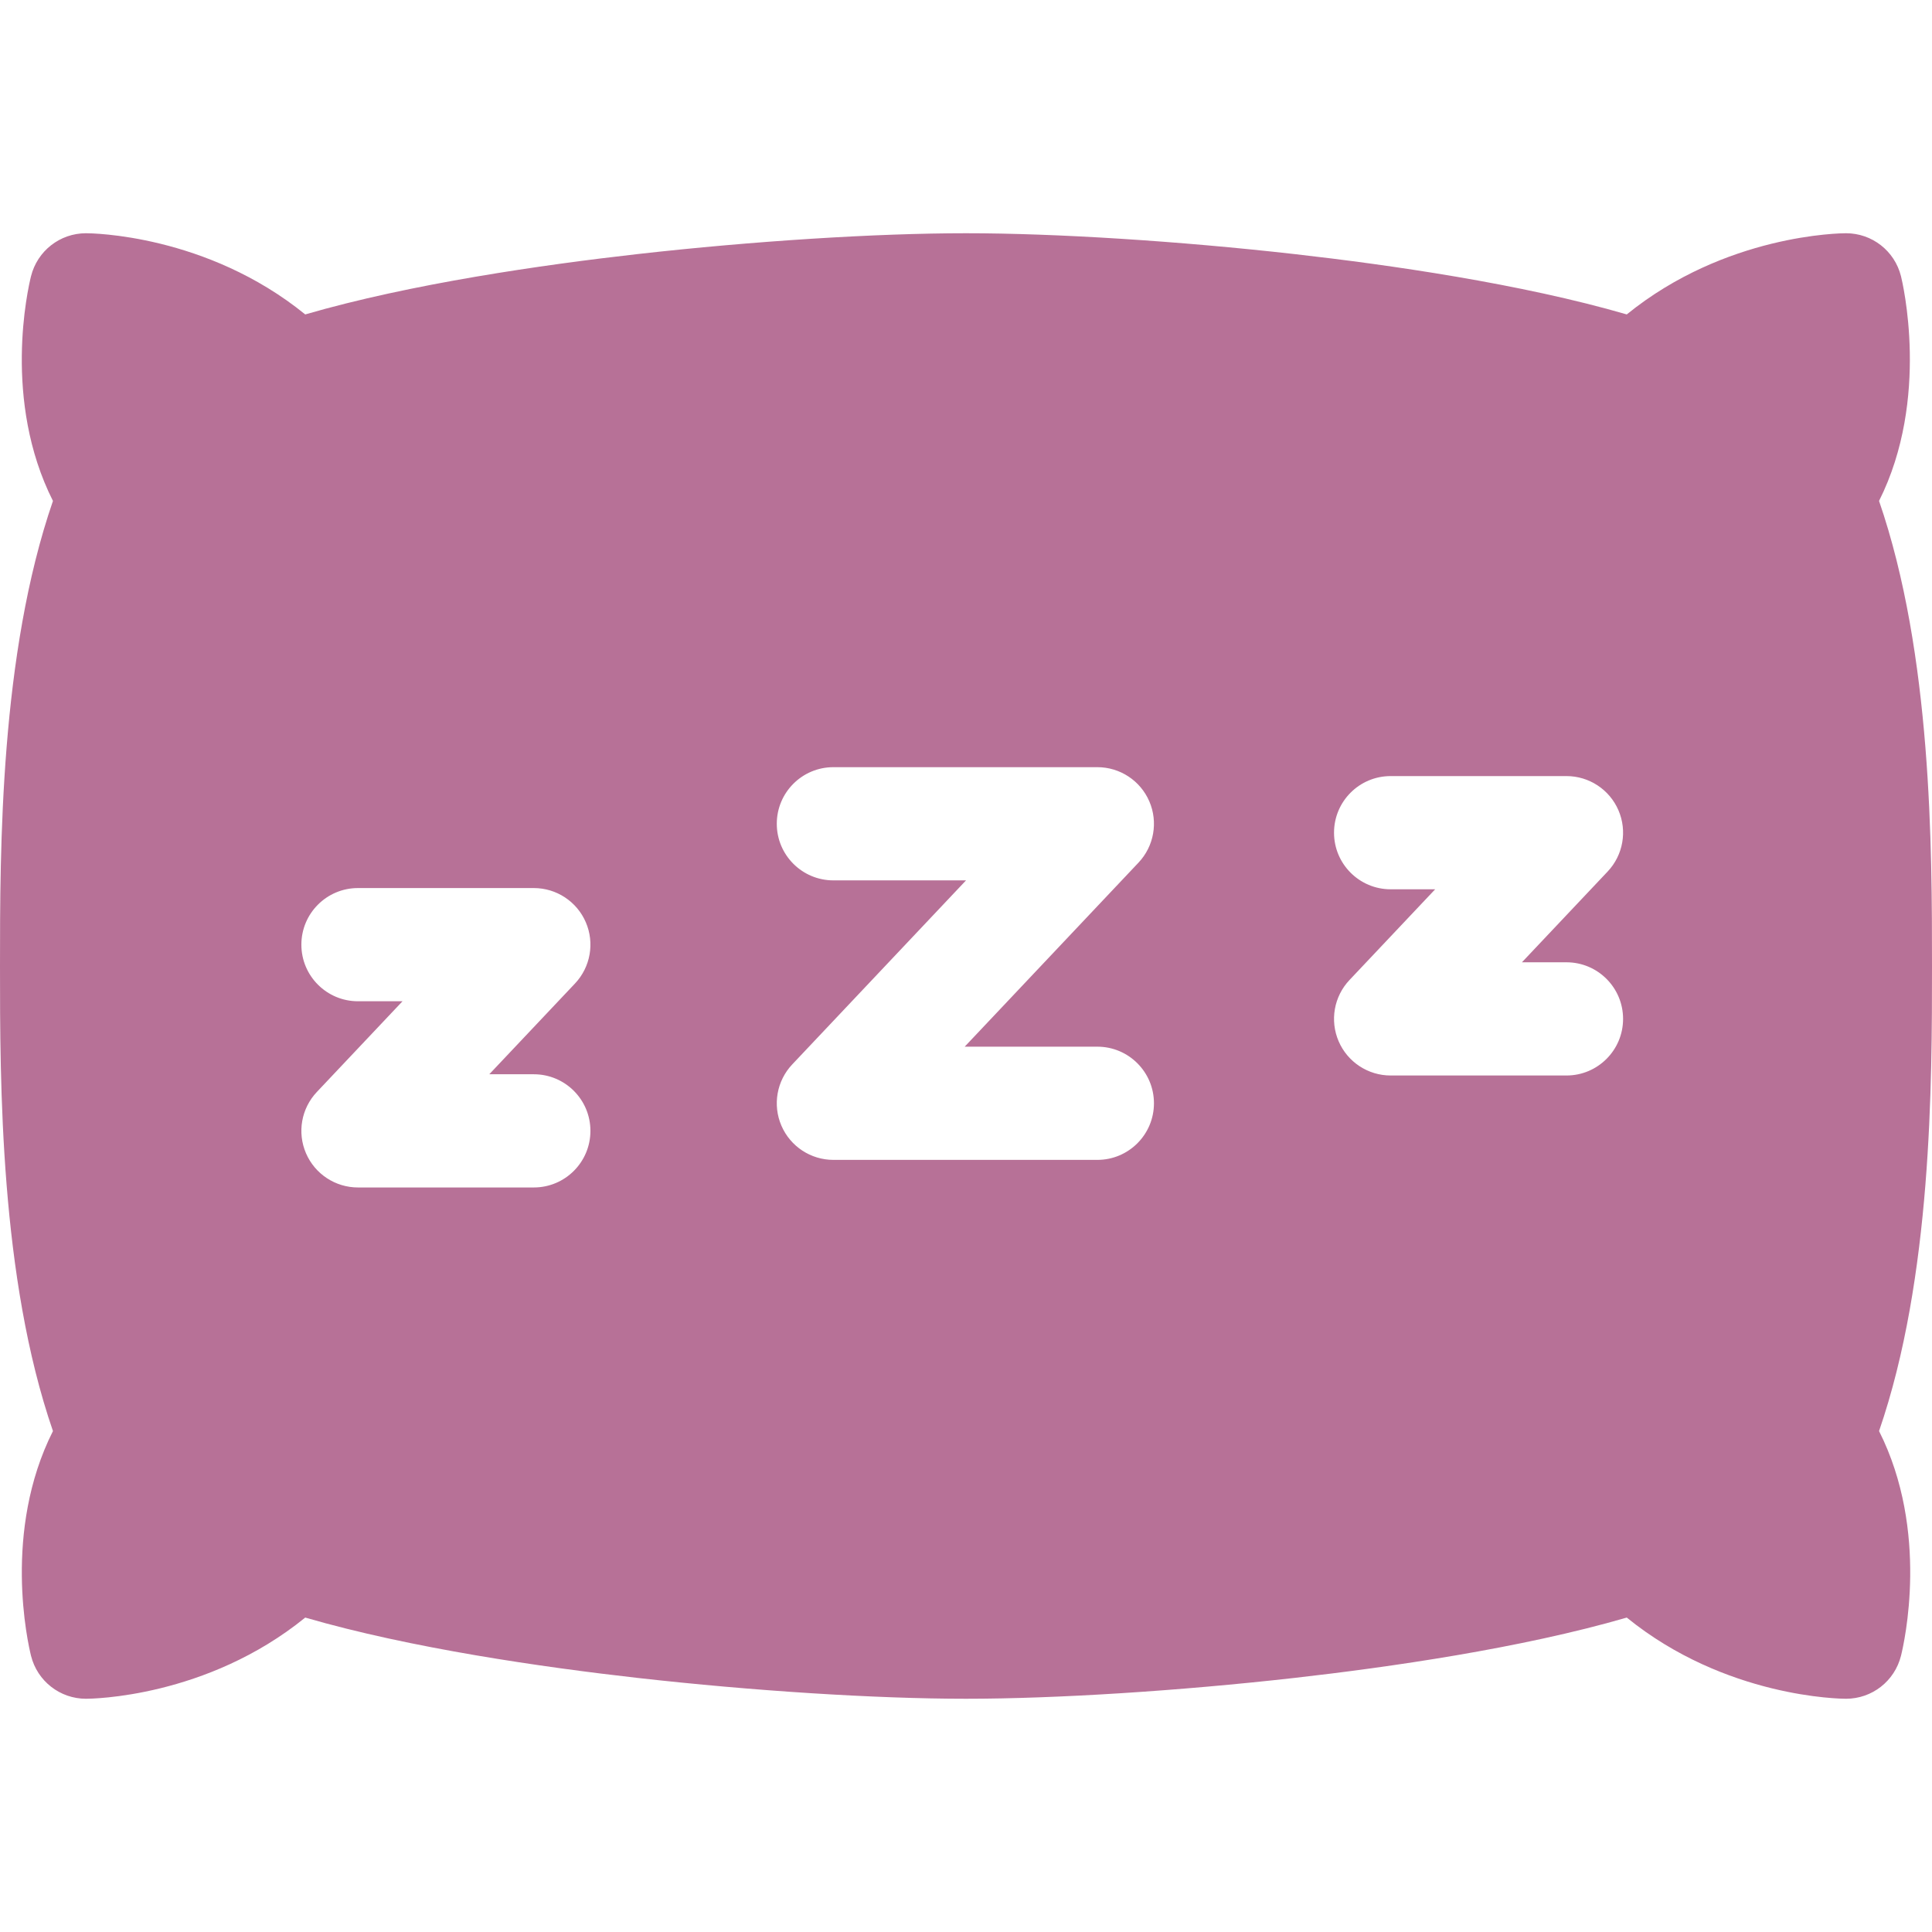 <?xml version="1.0" encoding="UTF-8"?> <svg xmlns="http://www.w3.org/2000/svg" xmlns:xlink="http://www.w3.org/1999/xlink" xmlns:svgjs="http://svgjs.com/svgjs" width="512" height="512" x="0" y="0" viewBox="0 0 512 512" style="enable-background:new 0 0 512 512" xml:space="preserve"> <g> <path xmlns="http://www.w3.org/2000/svg" d="m512 256c0-31.089.001-82.563-14.034-123.249 13.641-27.172 6.153-58.195 5.813-59.561-1.678-6.7-7.669-11.38-14.568-11.38-1.342 0-31.917.254-58.103 21.516-27.959-8.132-63.029-13.165-88.074-15.994-30.619-3.458-63.155-5.522-87.034-5.522s-56.415 2.064-87.034 5.522c-25.045 2.828-60.115 7.862-88.076 15.994-26.184-21.262-56.759-21.515-58.101-21.515-6.897 0-12.887 4.679-14.571 11.394-.846 3.403-7.59 32.951 5.816 59.551-14.034 40.684-14.034 92.157-14.034 123.244s0 82.56 14.034 123.245c-13.388 26.573-6.661 56.14-5.812 59.567 1.681 6.699 7.671 11.377 14.567 11.377 1.343 0 31.917-.253 58.102-21.516 27.96 8.131 63.031 13.165 88.076 15.994 30.619 3.458 63.155 5.522 87.034 5.522s56.415-2.064 87.034-5.522c25.045-2.828 60.116-7.863 88.074-15.994 26.186 21.262 56.76 21.516 58.103 21.516 6.898 0 12.889-4.68 14.571-11.394.846-3.403 7.591-32.951-5.815-59.55 14.032-40.685 14.032-92.158 14.032-123.245zm-370.531 28.691c8.284 0 15 6.716 15 15s-6.716 15-15 15h-46.602c-5.989 0-11.404-3.563-13.775-9.062-2.371-5.5-1.243-11.883 2.869-16.237l22.71-24.048h-11.804c-8.284 0-15-6.716-15-15s6.716-15 15-15h46.602c5.989 0 11.404 3.563 13.775 9.062 2.371 5.5 1.243 11.883-2.869 16.237l-22.71 24.048zm149.341-7.31c8.284 0 15 6.716 15 15s-6.716 15-15 15h-69.952c-5.989 0-11.404-3.563-13.775-9.062-2.371-5.5-1.243-11.883 2.869-16.237l46.06-48.773h-35.154c-8.284 0-15-6.716-15-15s6.716-15 15-15h69.952c5.989 0 11.404 3.563 13.774 9.062 2.371 5.5 1.243 11.883-2.869 16.237l-46.06 48.773zm124.323-22.363c8.284 0 15 6.716 15 15s-6.716 15-15 15h-46.602c-5.989 0-11.404-3.563-13.774-9.062-2.371-5.5-1.243-11.883 2.869-16.237l22.71-24.048h-11.805c-8.284 0-15-6.716-15-15s6.716-15 15-15h46.602c5.989 0 11.404 3.563 13.774 9.062 2.371 5.5 1.243 11.883-2.869 16.237l-22.71 24.048z" fill="#b77197" data-original="#000000" style=""></path> </g> </svg> 